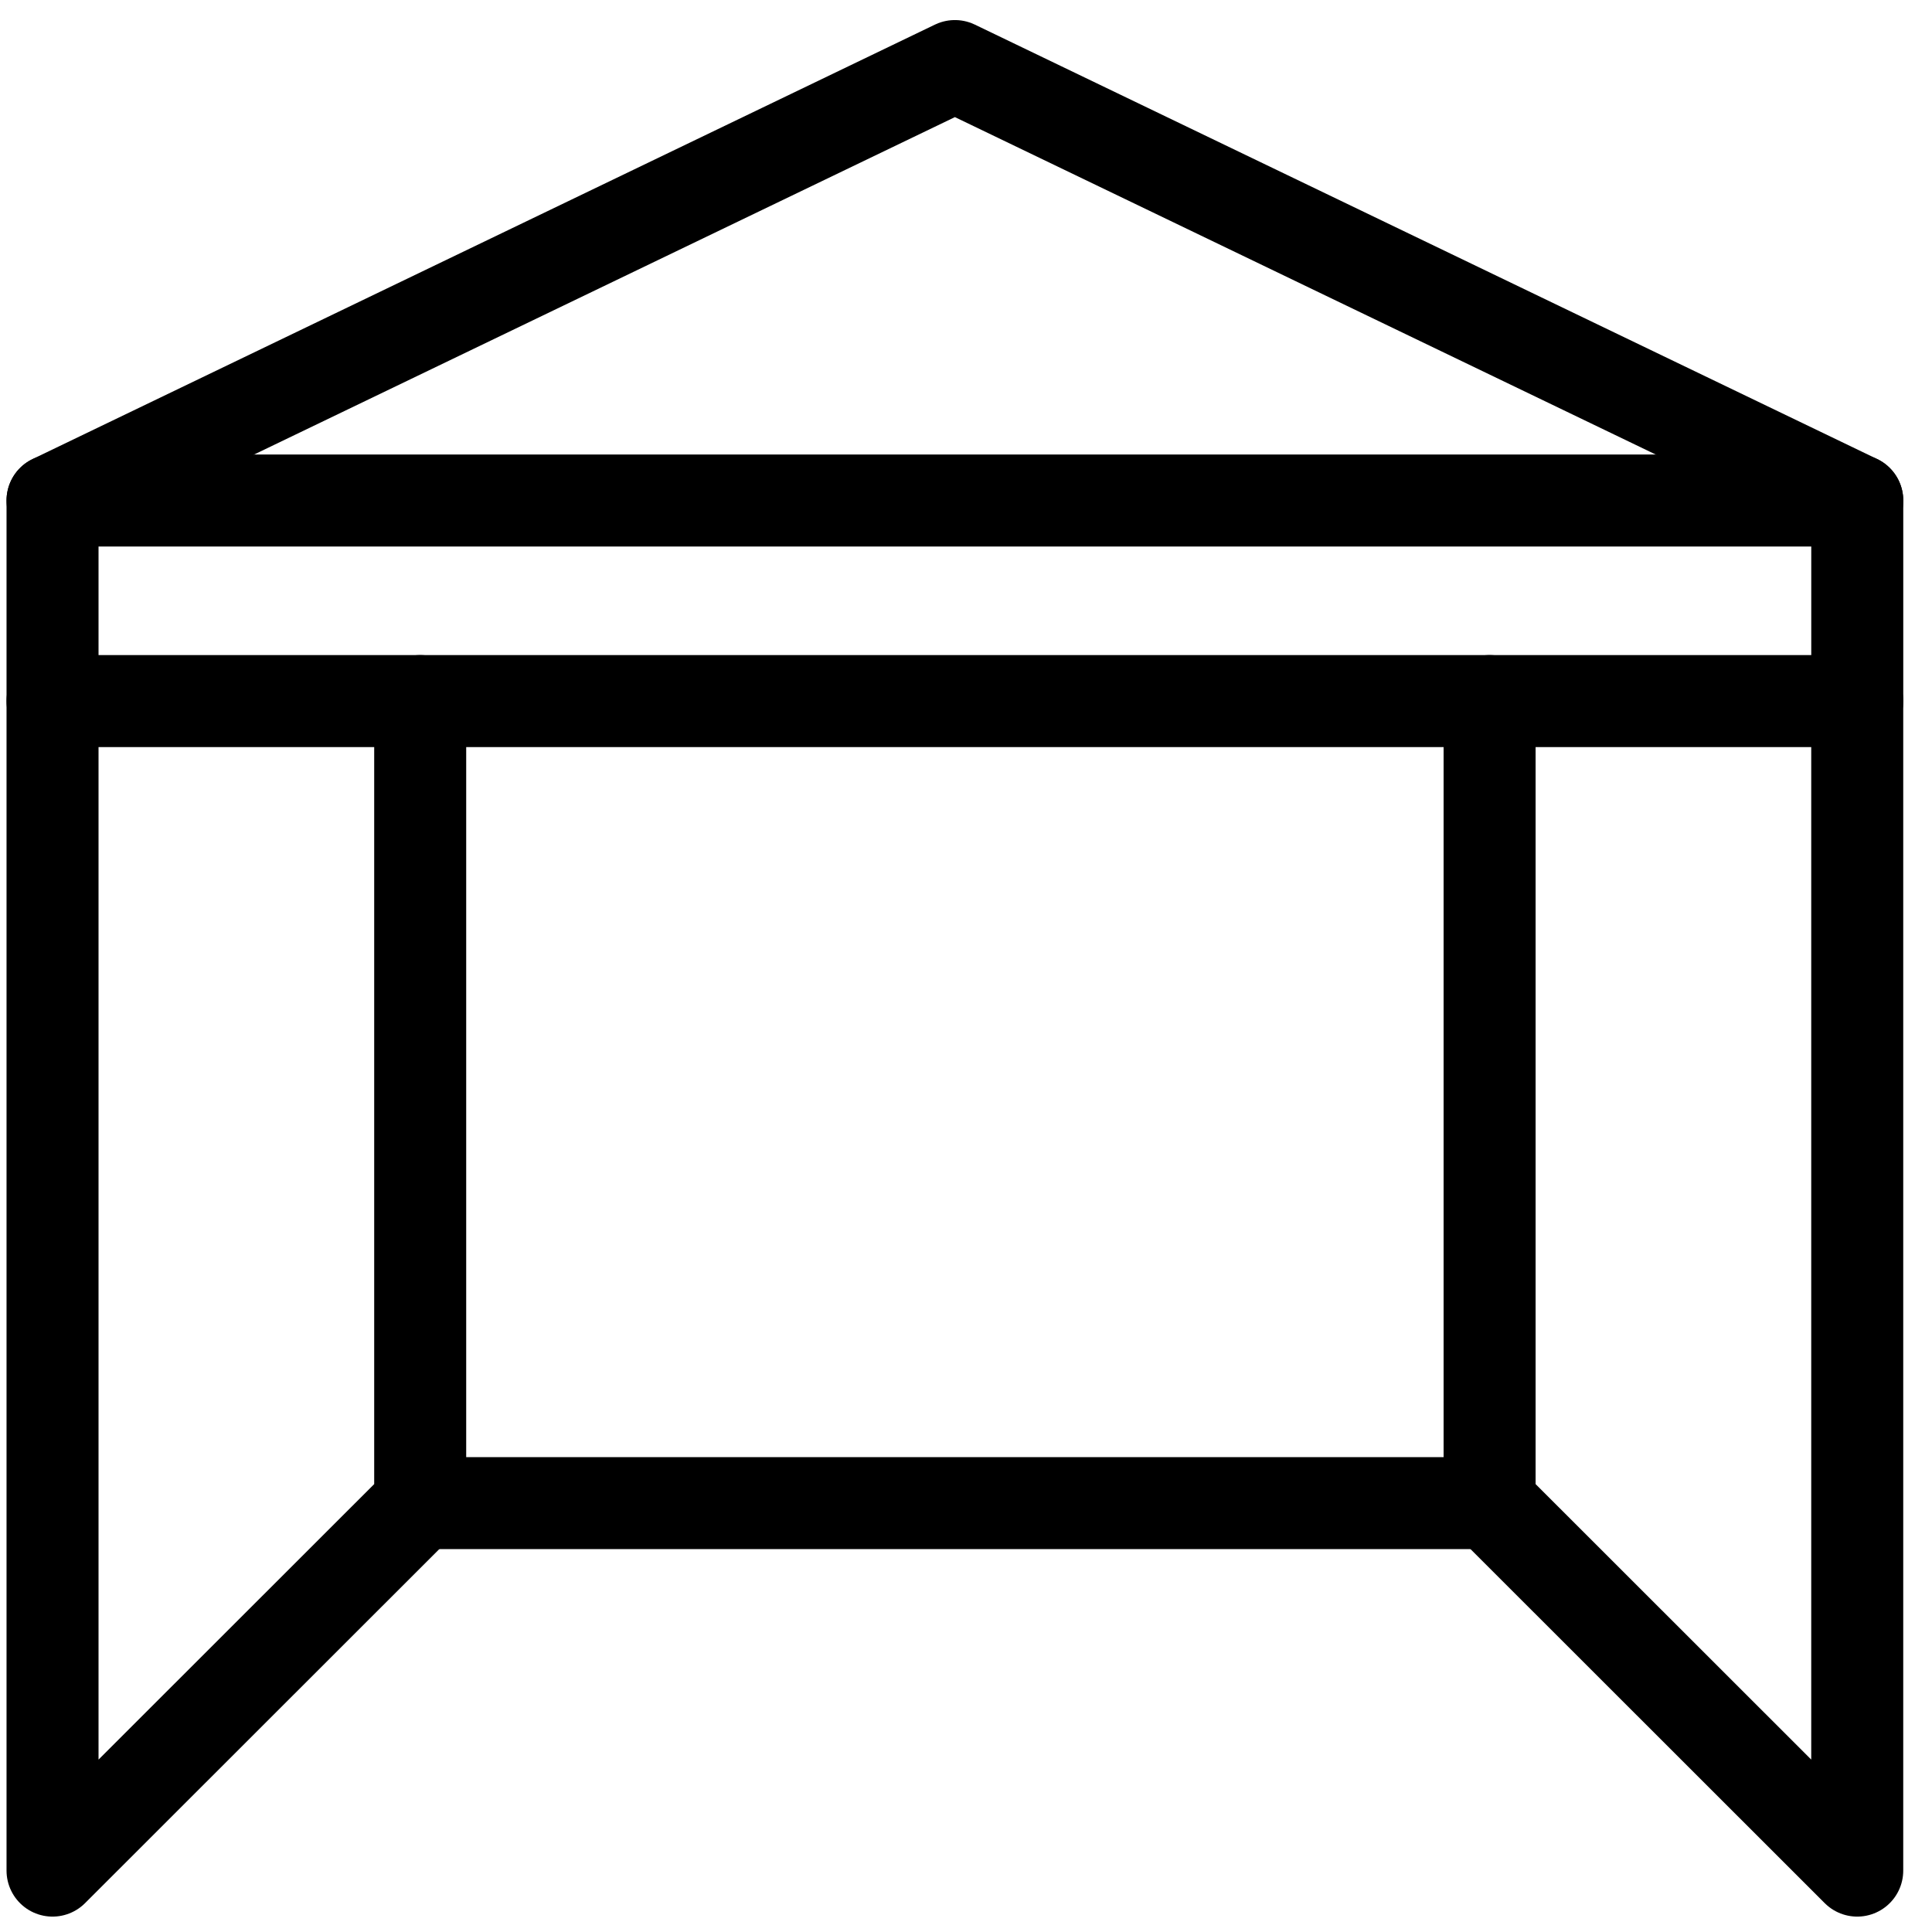 <?xml version="1.0" encoding="UTF-8"?> <svg xmlns="http://www.w3.org/2000/svg" width="63" height="63" viewBox="0 0 63 63" fill="none"><path d="M60.563 16.321H1.713V22.861H60.563V16.321Z" stroke="black" stroke-width="3" stroke-linecap="round" stroke-linejoin="round"></path><path d="M60.562 22.861V60.998L48.574 49.016V22.861" stroke="black" stroke-width="3" stroke-linecap="round" stroke-linejoin="round"></path><path d="M1.713 22.861V60.998L13.702 49.016V22.861" stroke="black" stroke-width="3" stroke-linecap="round" stroke-linejoin="round"></path><path d="M48.574 49.015H13.701" stroke="black" stroke-width="3" stroke-linecap="round" stroke-linejoin="round"></path><path d="M1.713 16.321L31.138 2.154L60.563 16.321" stroke="black" stroke-width="3" stroke-linecap="round" stroke-linejoin="round"></path></svg> 
